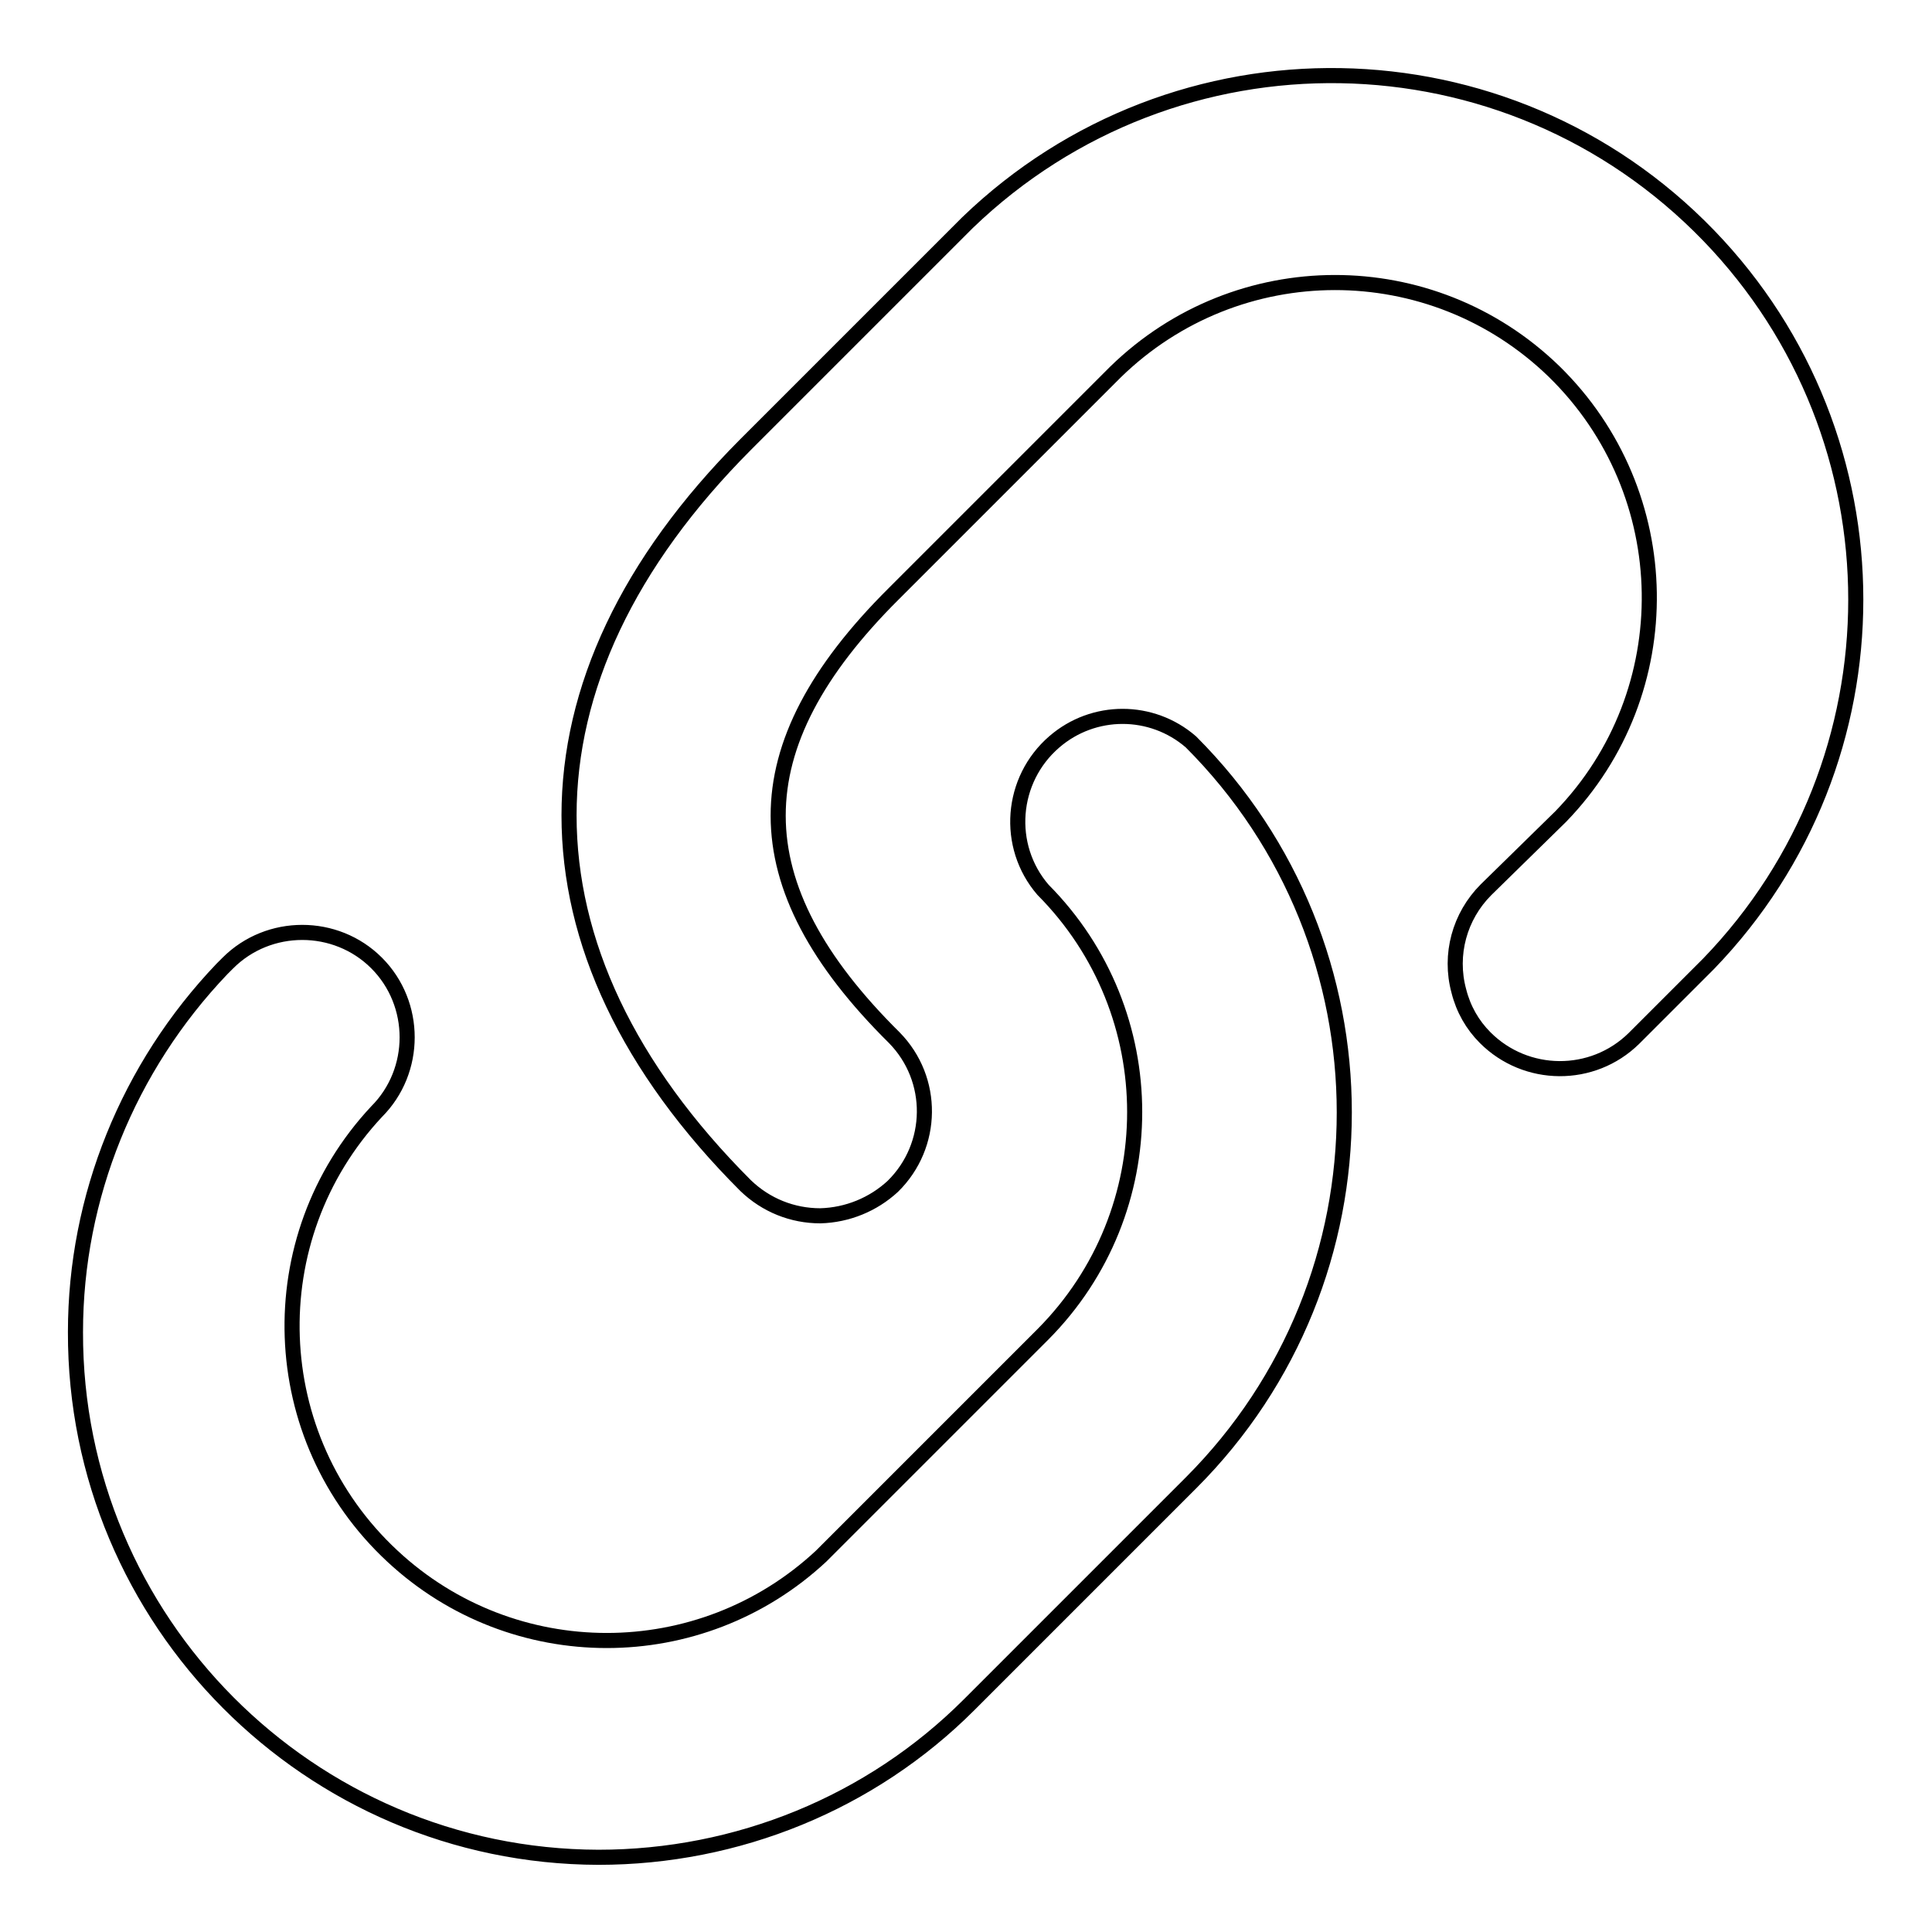 <?xml version="1.0" encoding="utf-8"?>
<!-- Svg Vector Icons : http://www.onlinewebfonts.com/icon -->
<!DOCTYPE svg PUBLIC "-//W3C//DTD SVG 1.1//EN" "http://www.w3.org/Graphics/SVG/1.1/DTD/svg11.dtd">
<svg version="1.1" xmlns="http://www.w3.org/2000/svg" xmlns:xlink="http://www.w3.org/1999/xlink" x="0px" y="0px" viewBox="0 0 256 256" enable-background="new 0 0 256 256" xml:space="preserve">
<g> <path stroke-width="2" fill-opacity="0" stroke="#000000"  d="M108.7,161.1c-3.7,0-7.2-1.4-9.9-4c-31.2-31.2-31.2-66.9,0-98.2l29.4-29.4c27.6-26.6,71.5-25.9,98.2,1.7 c26,26.9,26,69.6,0,96.5l-9.9,9.9c-5.5,5.4-14.3,5.3-19.7-0.1c-1.7-1.7-2.9-3.8-3.5-6.2c-1.3-4.8,0.1-9.9,3.6-13.4l9.9-9.7 c16-16.5,15.6-42.9-0.9-59c-16.2-15.7-41.9-15.7-58.1,0.1l-29.4,29.4C98,99,98,117.2,118.5,137.5c5.4,5.5,5.3,14.3-0.2,19.7 C115.7,159.6,112.3,161,108.7,161.1z M79.3,246.1C41,246,9.9,214.8,10,176.5c0-17.9,7-35.1,19.4-48.1l0.8-0.8 c5.4-5.4,14.3-5.4,19.7,0c5.4,5.4,5.4,14.3,0,19.7l0,0c-15.7,16.8-14.8,43.2,2.1,58.9c16,14.9,40.8,14.9,56.8,0l29.4-29.4 c16.2-16.3,16.2-42.6,0-58.9c-5-5.8-4.3-14.6,1.5-19.6c5.2-4.5,12.9-4.5,18.1,0c27.1,27.1,27.1,71.1,0,98.2l-29.4,29.4 C115.4,238.9,97.7,246.1,79.3,246.1z"/></g>
</svg>